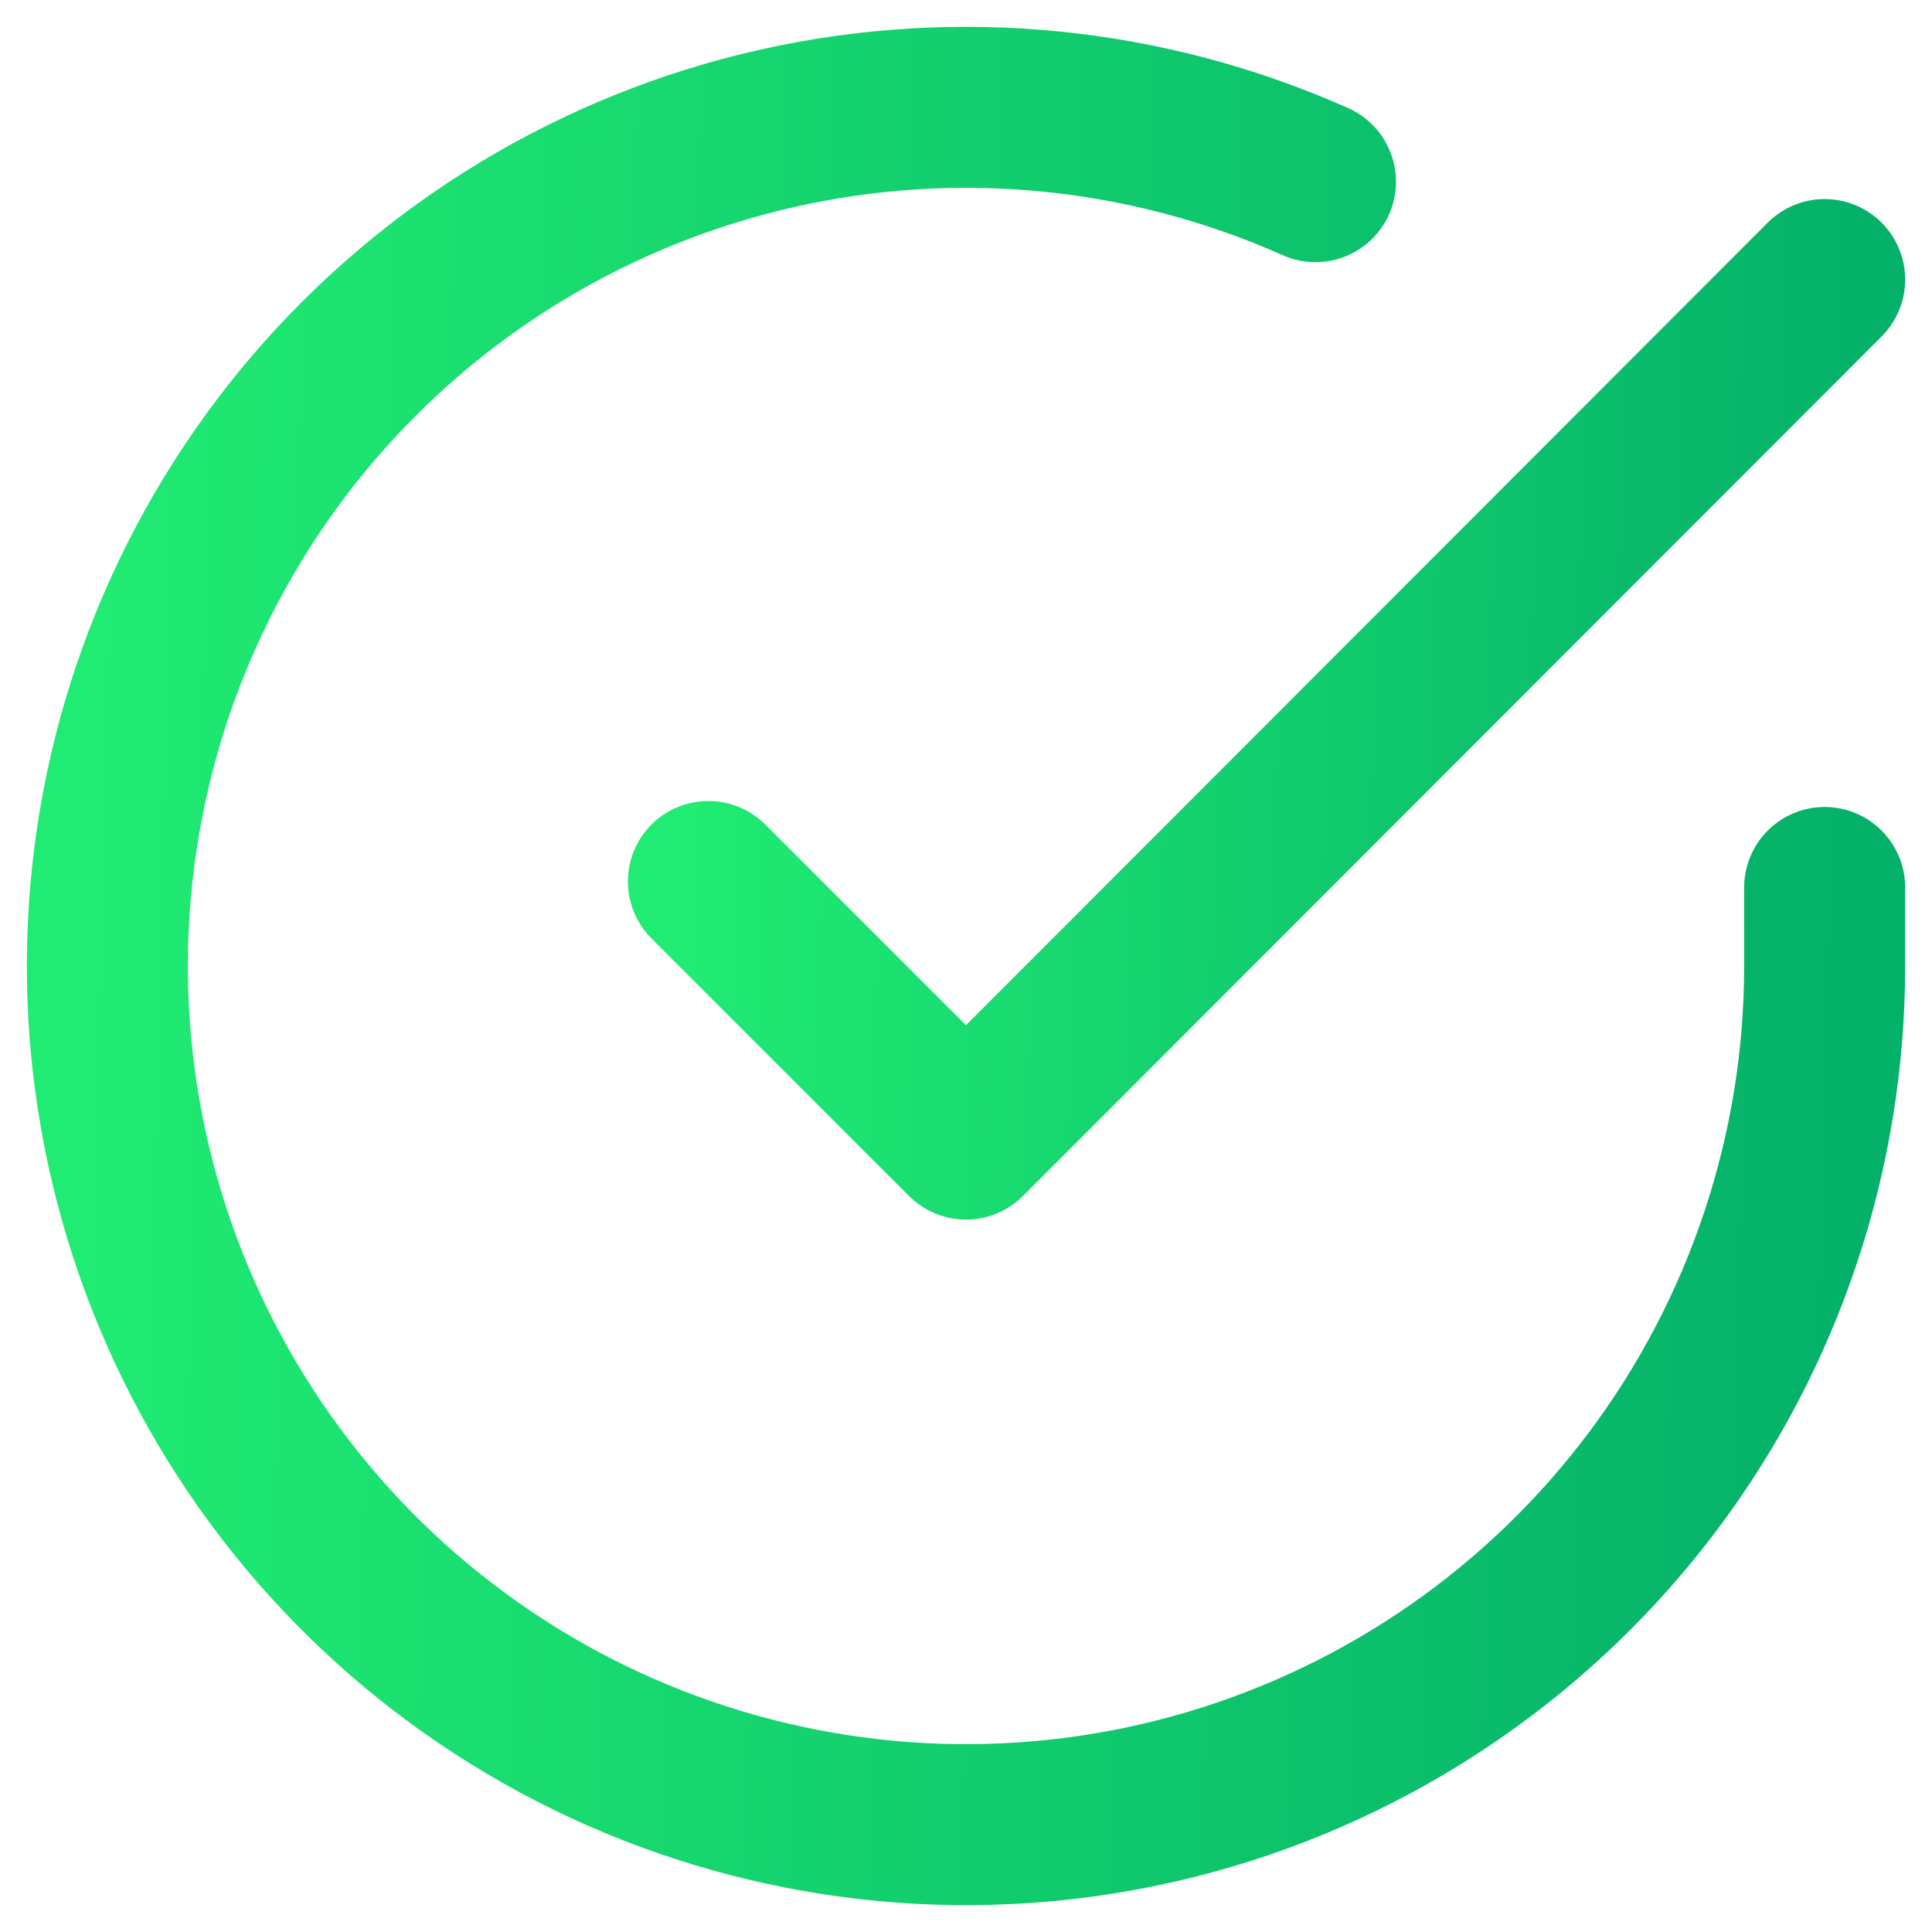 <?xml version="1.0" encoding="UTF-8"?> <svg xmlns="http://www.w3.org/2000/svg" width="36" height="36" viewBox="0 0 36 36" fill="none"><path d="M34 16.537V18.009C33.998 21.459 32.881 24.817 30.815 27.58C28.749 30.343 25.845 32.365 22.537 33.343C19.228 34.322 15.692 34.204 12.455 33.008C9.219 31.813 6.455 29.603 4.578 26.709C2.7 23.814 1.808 20.39 2.035 16.947C2.262 13.505 3.596 10.227 5.837 7.604C8.079 4.982 11.108 3.154 14.474 2.393C17.839 1.633 21.36 1.981 24.512 3.385" stroke="url(#paint0_linear_29_315)" stroke-width="3" stroke-linecap="round" stroke-linejoin="round"></path><path d="M34 5.209L18 21.225L13.2 16.425" stroke="url(#paint1_linear_29_315)" stroke-width="3" stroke-linecap="round" stroke-linejoin="round"></path><defs><linearGradient id="paint0_linear_29_315" x1="2" y1="2" x2="34.722" y2="2.756" gradientUnits="userSpaceOnUse"><stop stop-color="#20EB72"></stop><stop offset="1" stop-color="#04B169"></stop></linearGradient><linearGradient id="paint1_linear_29_315" x1="13.2" y1="5.209" x2="34.461" y2="5.847" gradientUnits="userSpaceOnUse"><stop stop-color="#20EB72"></stop><stop offset="1" stop-color="#04B169"></stop></linearGradient></defs></svg> 